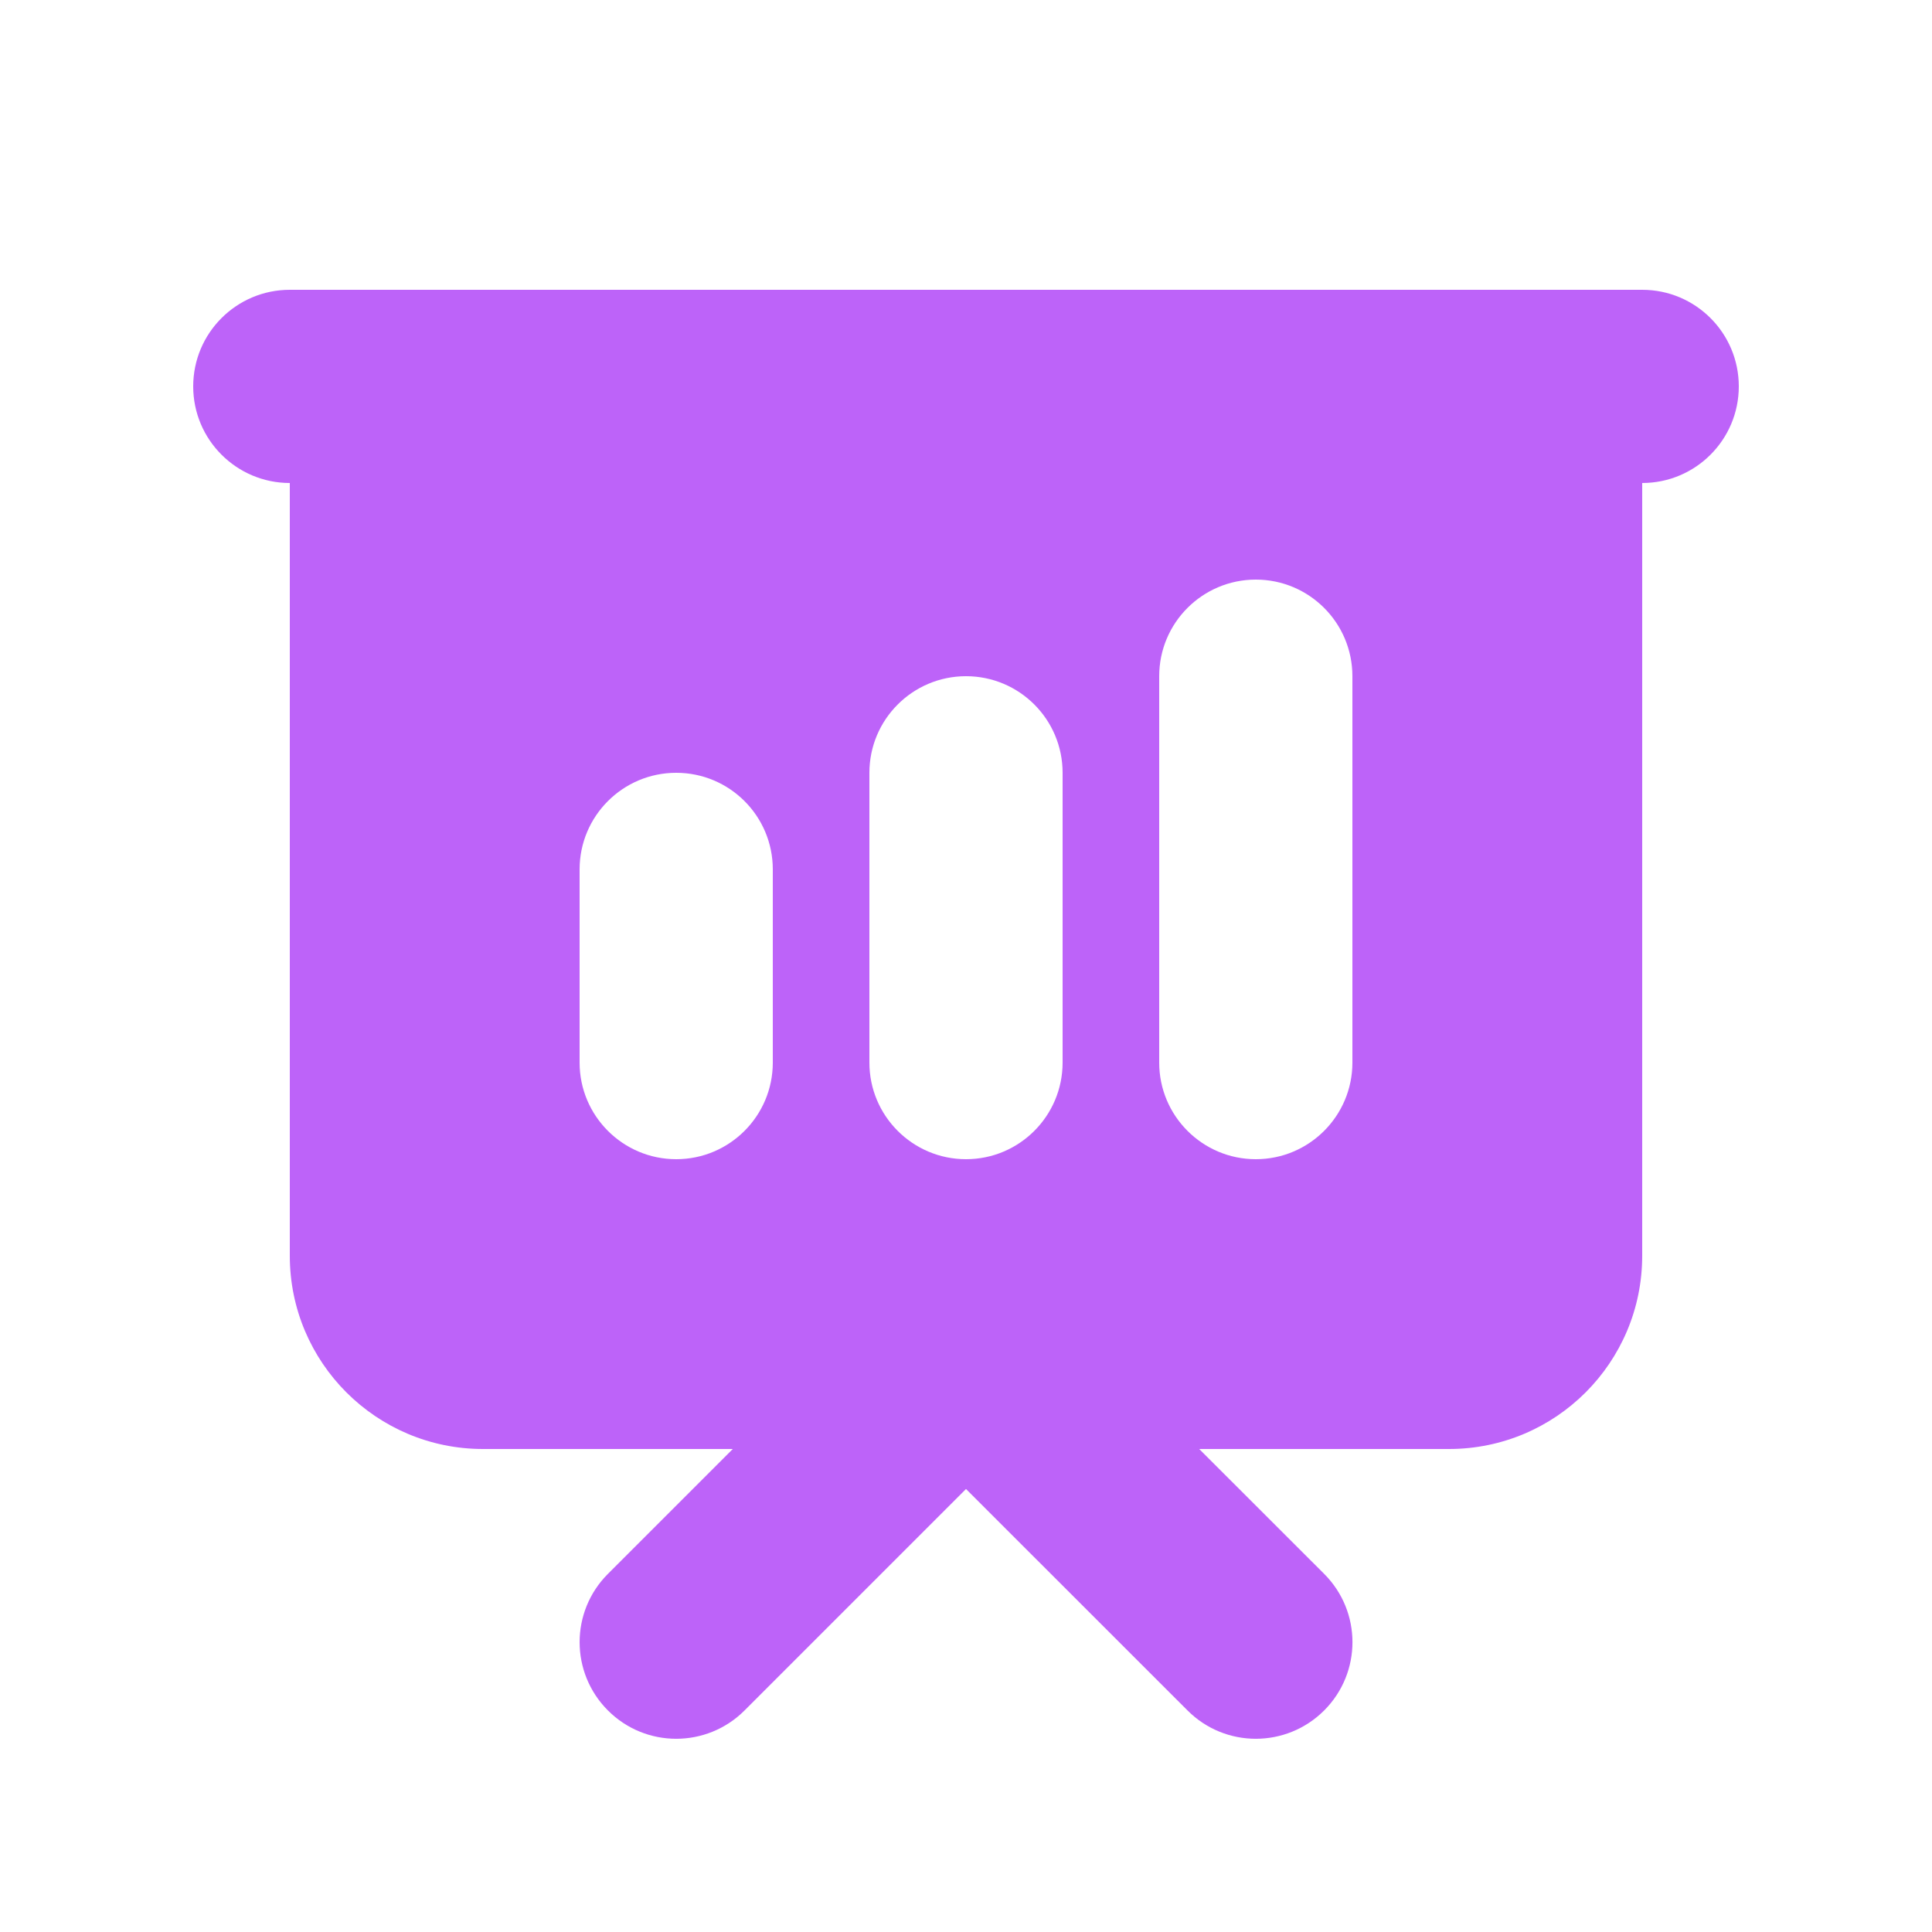 <svg width="24" height="24" viewBox="0 0 24 24" fill="none" xmlns="http://www.w3.org/2000/svg">
	<path fill-rule="evenodd" clip-rule="evenodd" d="M3.6 3.6C2.938 3.6 2.4 4.137 2.4 4.8C2.4 5.462 2.938 6 3.6 6V15.6C3.6 16.925 4.675 18 6 18H9.103L7.552 19.551C7.083 20.02 7.083 20.779 7.552 21.248C8.02 21.717 8.78 21.717 9.249 21.248L12 18.497L14.752 21.248C15.22 21.717 15.98 21.717 16.449 21.248C16.918 20.779 16.918 20.02 16.449 19.551L14.897 18H18C19.326 18 20.4 16.925 20.4 15.6V6C21.063 6 21.6 5.462 21.6 4.8C21.6 4.137 21.063 3.6 20.4 3.6H3.6ZM16.8 8.4C16.8 7.737 16.263 7.2 15.6 7.2C14.938 7.2 14.4 7.737 14.4 8.4V13.2C14.4 13.862 14.938 14.4 15.6 14.4C16.263 14.4 16.8 13.862 16.8 13.2V8.4ZM13.2 9.6C13.2 8.937 12.663 8.4 12 8.4C11.338 8.4 10.8 8.937 10.8 9.6V13.2C10.8 13.862 11.338 14.4 12 14.4C12.663 14.4 13.2 13.862 13.2 13.2V9.6ZM9.6 10.8C9.6 10.137 9.063 9.6 8.4 9.6C7.738 9.6 7.2 10.137 7.2 10.8V13.2C7.2 13.862 7.738 14.4 8.4 14.4C9.063 14.4 9.6 13.862 9.6 13.2V10.8Z" fill="#BD63F9"/>
</svg>

